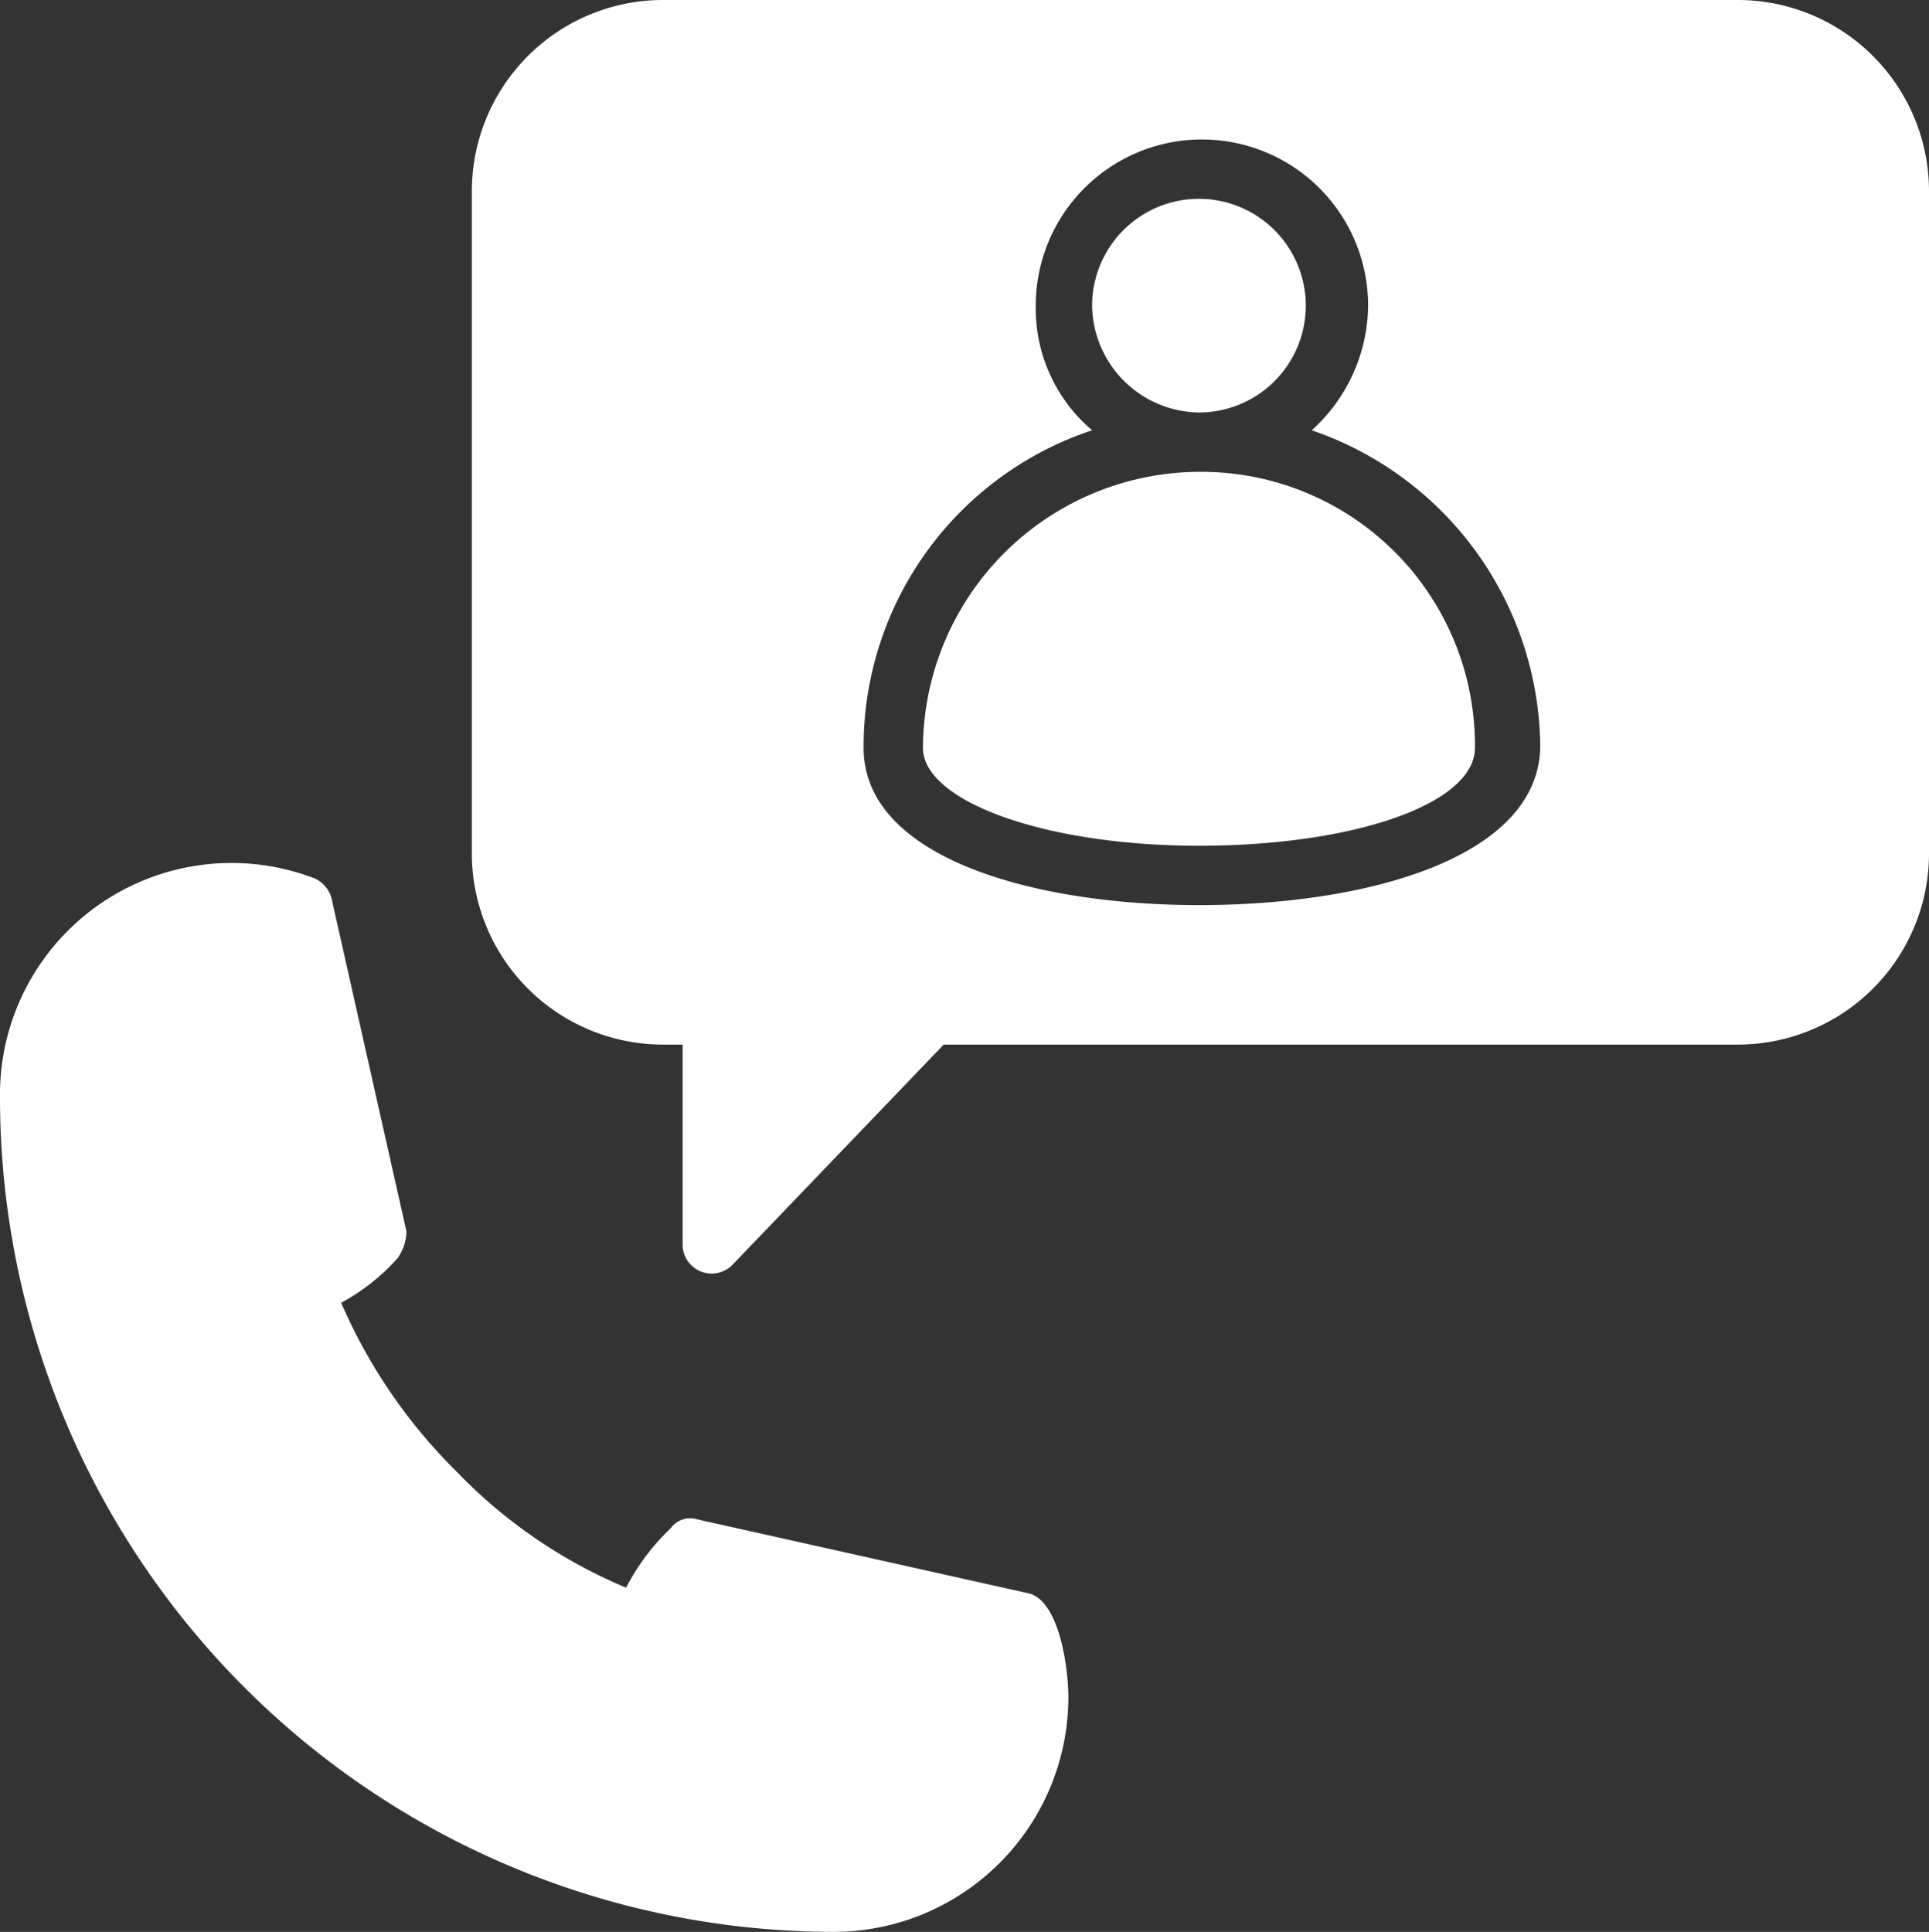 <?xml version="1.0" encoding="UTF-8"?>
<svg xmlns="http://www.w3.org/2000/svg" xmlns:xlink="http://www.w3.org/1999/xlink" id="Group_49" data-name="Group 49" width="129.8" height="130" viewBox="0 0 129.8 130">
  <rect x="0" y="0" width="129.8" height="130" fill="#333333" stroke="none"/>
  <defs>
    <clipPath id="clip-path">
      <rect id="Rectangle_35" data-name="Rectangle 35" width="129.8" height="130" fill="#fff"></rect>
    </clipPath>
  </defs>
  <g id="Group_48" data-name="Group 48" transform="translate(0 0)" clip-path="url(#clip-path)">
    <path id="Path_13" data-name="Path 13" d="M49.671,15.9A18.665,18.665,0,0,0,31.1,34.471c0,3.594,8.187,6.59,18.571,6.59s18.571-2.8,18.571-6.59A18.41,18.41,0,0,0,49.671,15.9" transform="translate(31.004 15.851)" fill="#fff"></path>
    <path id="Path_14" data-name="Path 14" d="M43.989,21.078A7.189,7.189,0,1,0,36.8,13.889a7.288,7.288,0,0,0,7.189,7.189" transform="translate(36.687 6.679)" fill="#fff"></path>
    <path id="Path_15" data-name="Path 15" d="M101.169,0H28.68A12.87,12.87,0,0,0,15.9,12.78V57.512a12.87,12.87,0,0,0,12.78,12.78h1.4V83.671a1.957,1.957,0,0,0,3.395,1.4L47.651,70.292h53.518a12.87,12.87,0,0,0,12.78-12.78V12.78A12.87,12.87,0,0,0,101.169,0M64.825,60.906c-11.183,0-22.565-3.2-22.565-10.584A22.436,22.436,0,0,1,57.636,28.955a10.749,10.749,0,0,1-3.794-8.387,11.183,11.183,0,1,1,22.366,0,11.433,11.433,0,0,1-3.794,8.387A22.7,22.7,0,0,1,87.789,50.323c-.2,7.389-11.582,10.584-22.965,10.584" transform="translate(15.851 0)" fill="#fff"></path>
    <path id="Path_16" data-name="Path 16" d="M69.293,78.264,46.928,73.272a1.61,1.61,0,0,0-1.8.6,14.961,14.961,0,0,0-3,3.994,34.038,34.038,0,0,1-11.382-7.788,36.157,36.157,0,0,1-7.788-11.382,13.99,13.99,0,0,0,3.794-3,3.221,3.221,0,0,0,.6-1.8L22.366,31.736a2.071,2.071,0,0,0-1.2-1.6A15.582,15.582,0,0,0,0,44.915a56.163,56.163,0,0,0,56.114,56.114A15.809,15.809,0,0,0,71.889,85.253c0-2-.6-6.39-2.6-6.989" transform="translate(0 28.971)" fill="#fff"></path>
  </g>
</svg>
